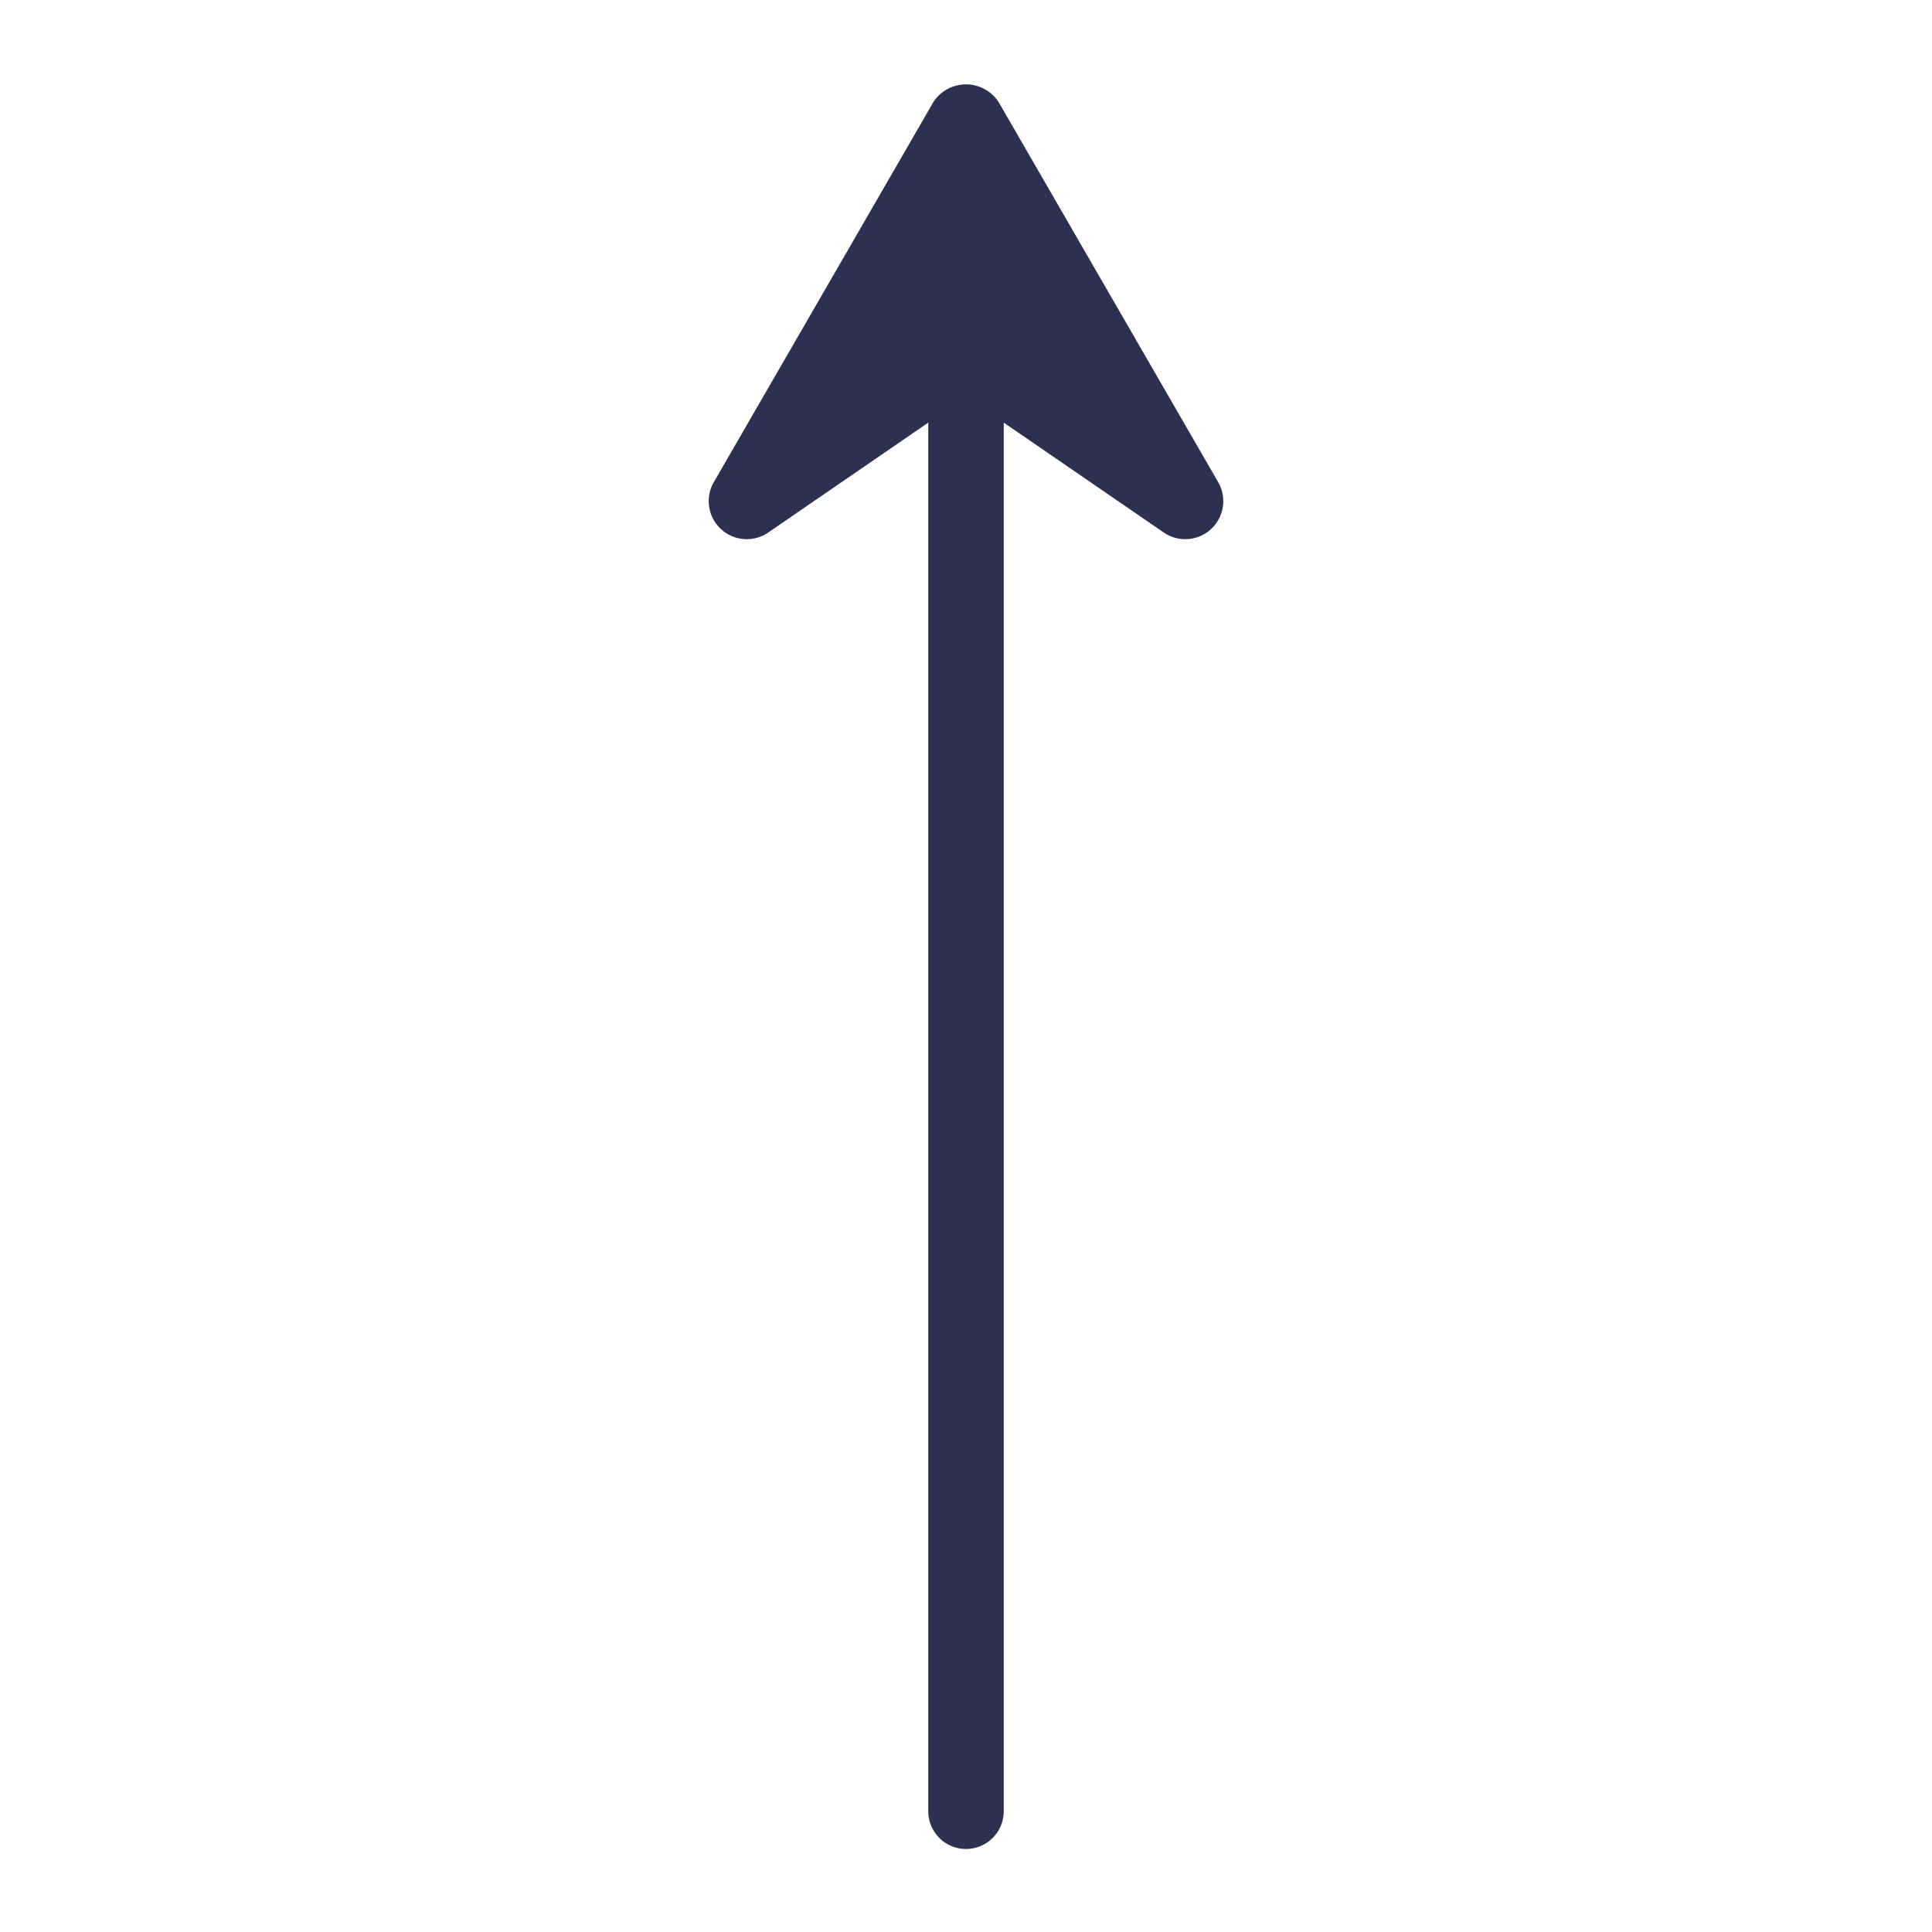 <svg xmlns="http://www.w3.org/2000/svg" version="1.1" xmlns:xlink="http://www.w3.org/1999/xlink" width="512" height="512" x="0" y="0" viewBox="0 0 64 64" style="enable-background:new 0 0 512 512" xml:space="preserve" class=""><g><path d="M40.37 16 33.08 3.38a1.29 1.29 0 0 0-2.16 0L23.63 16a1.26 1.26 0 0 0 1.79 1.66L30.75 14v46a1.25 1.25 0 0 0 2.5 0V14l5.33 3.66A1.26 1.26 0 0 0 40.37 16z" data-name="Layer 24" fill="#2c3051" opacity="1" data-original="#000000" class=""></path></g></svg>